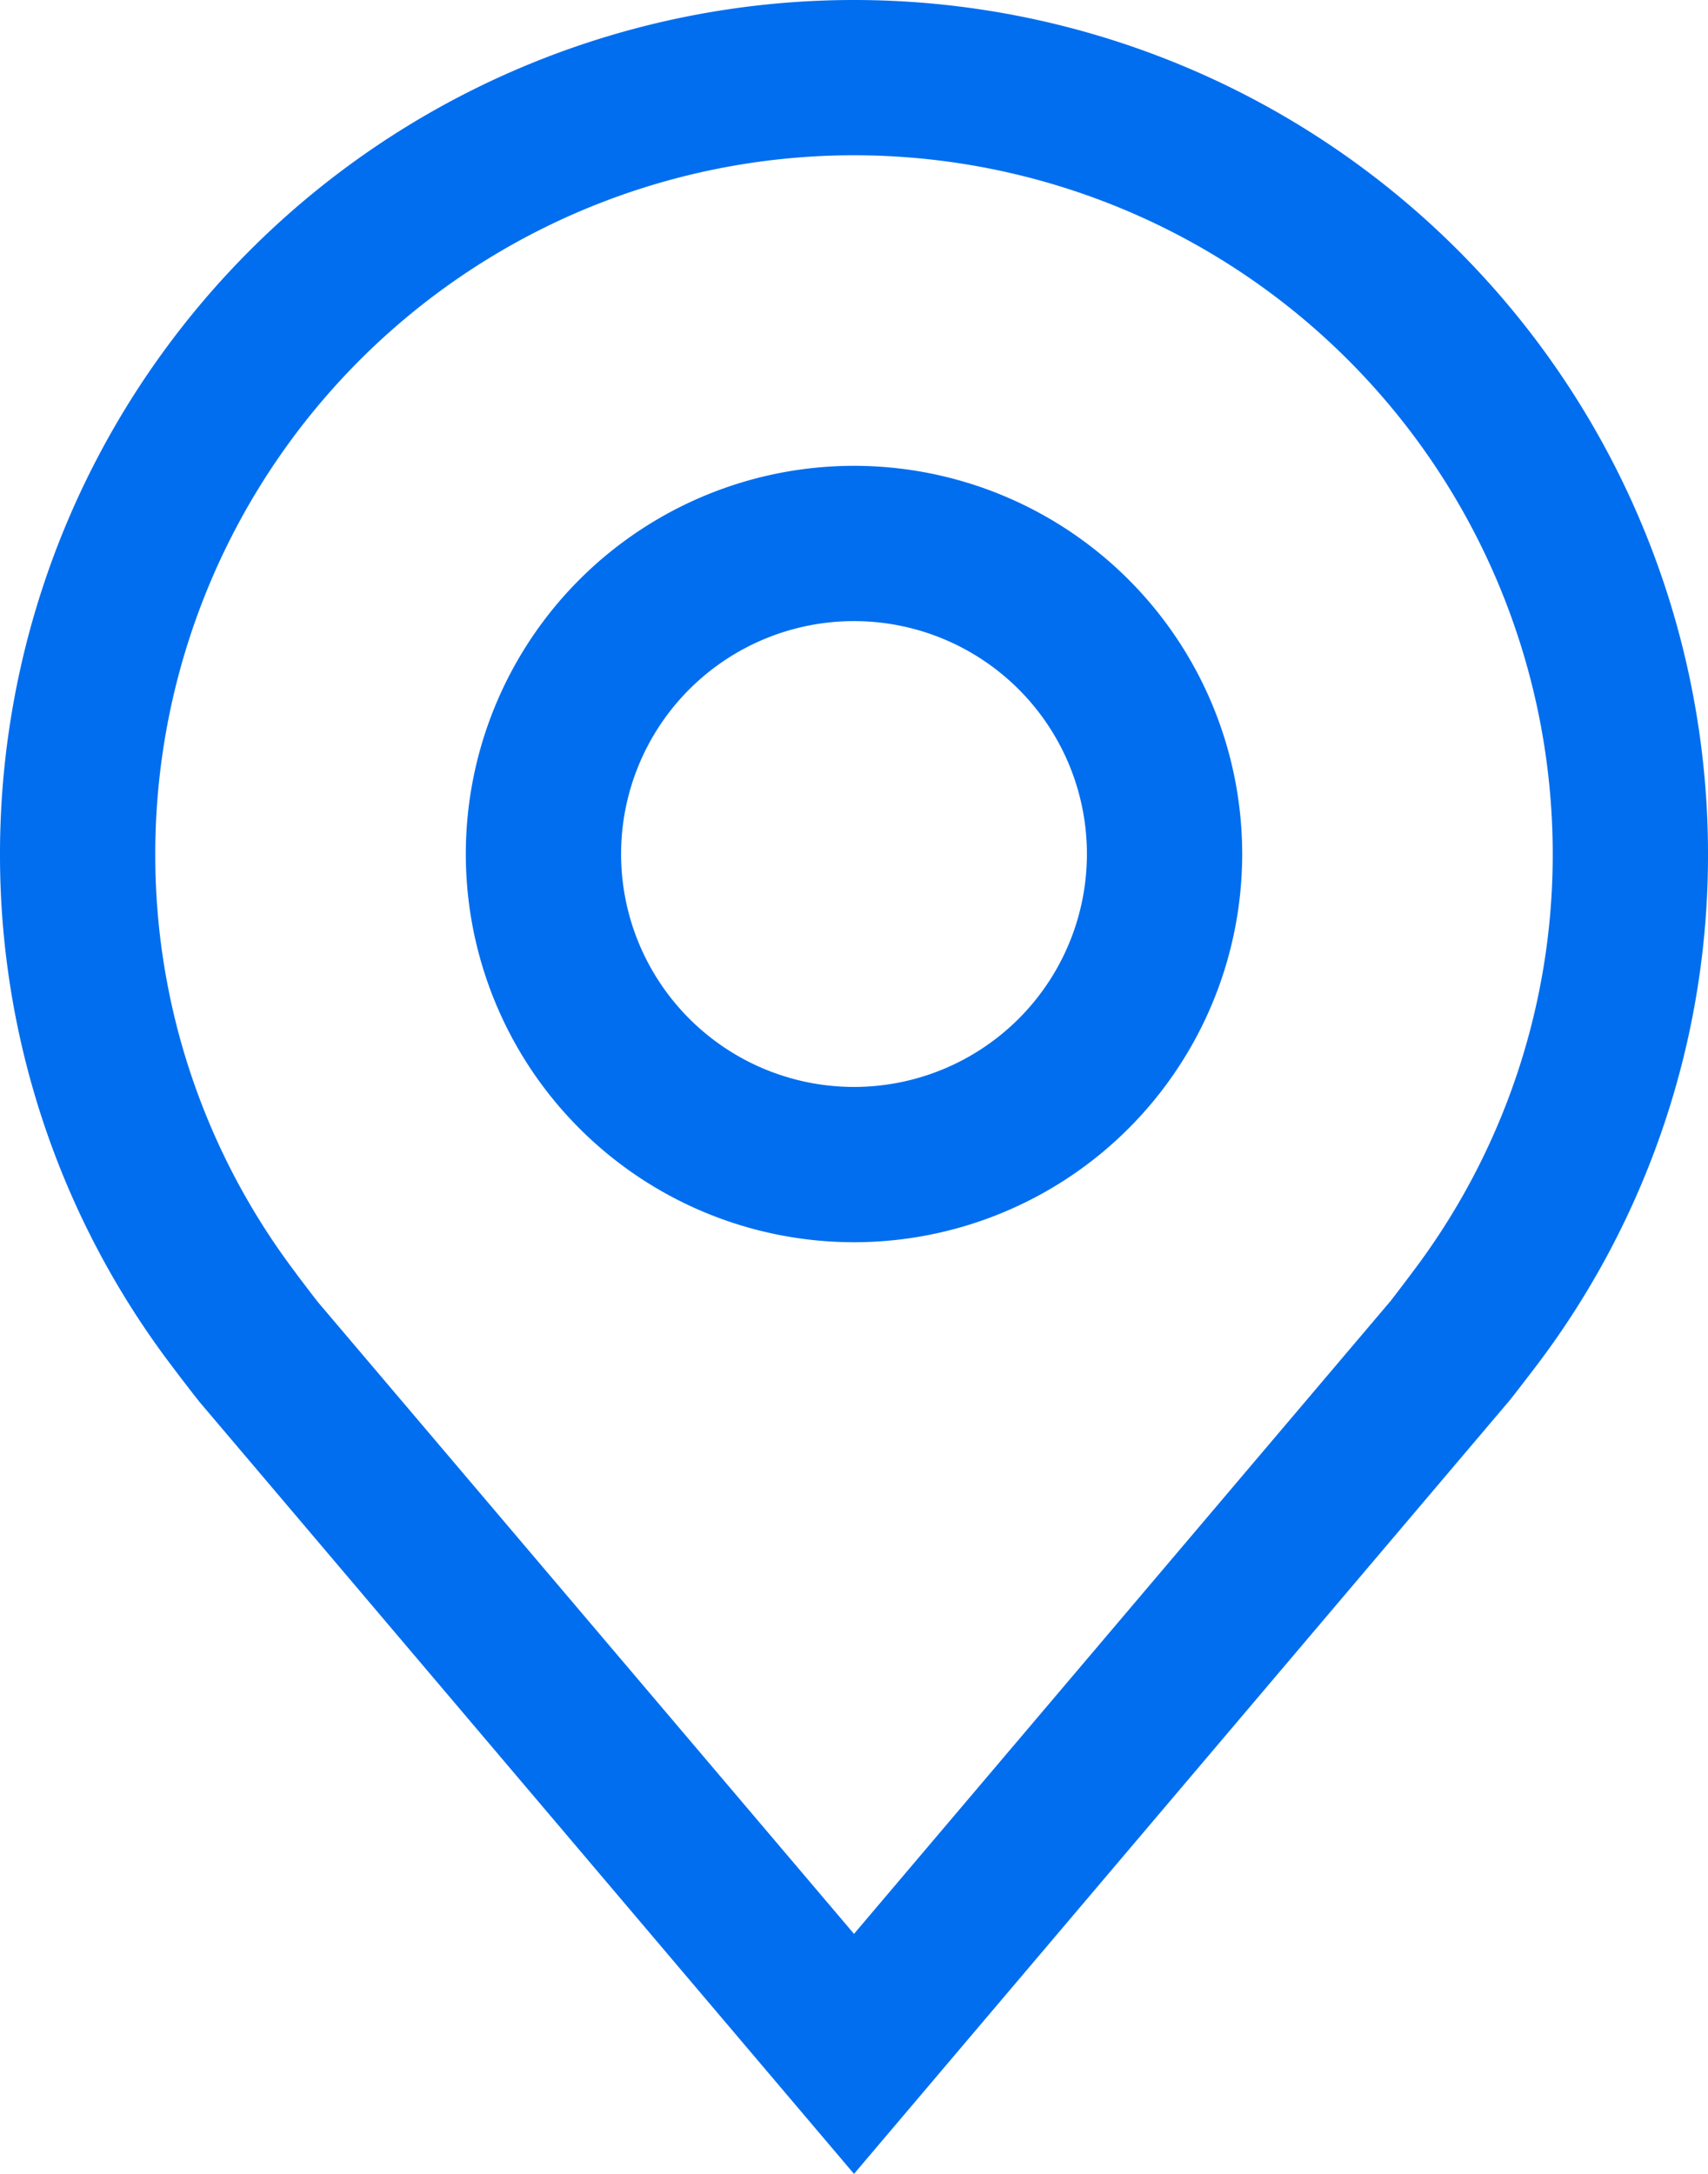 <svg xmlns="http://www.w3.org/2000/svg" width="13.75" height="17.5" viewBox="0 0 13.75 17.5">
  <g id="location" transform="translate(-3.125 -1.25)">
    <path id="Path_5490" data-name="Path 5490" d="M10,11.25a3.125,3.125,0,1,1,3.125-3.125A3.125,3.125,0,0,1,10,11.25Zm0-5a1.875,1.875,0,1,0,1.875,1.875A1.875,1.875,0,0,0,10,6.25Z" fill="#006eef"/>
    <path id="Path_5491" data-name="Path 5491" d="M10,18.75,4.728,12.532q-.11-.14-.217-.282A6.806,6.806,0,0,1,3.125,8.125a6.875,6.875,0,1,1,13.75,0,6.8,6.8,0,0,1-1.384,4.123v0s-.188.246-.216.279ZM5.507,11.5s.146.193.179.234L10,16.818l4.319-5.094c.027-.034.174-.228.174-.229a5.563,5.563,0,0,0,1.132-3.37,5.625,5.625,0,1,0-11.25,0A5.566,5.566,0,0,0,5.508,11.5Z" fill="#006eef"/>
  </g>
</svg>
